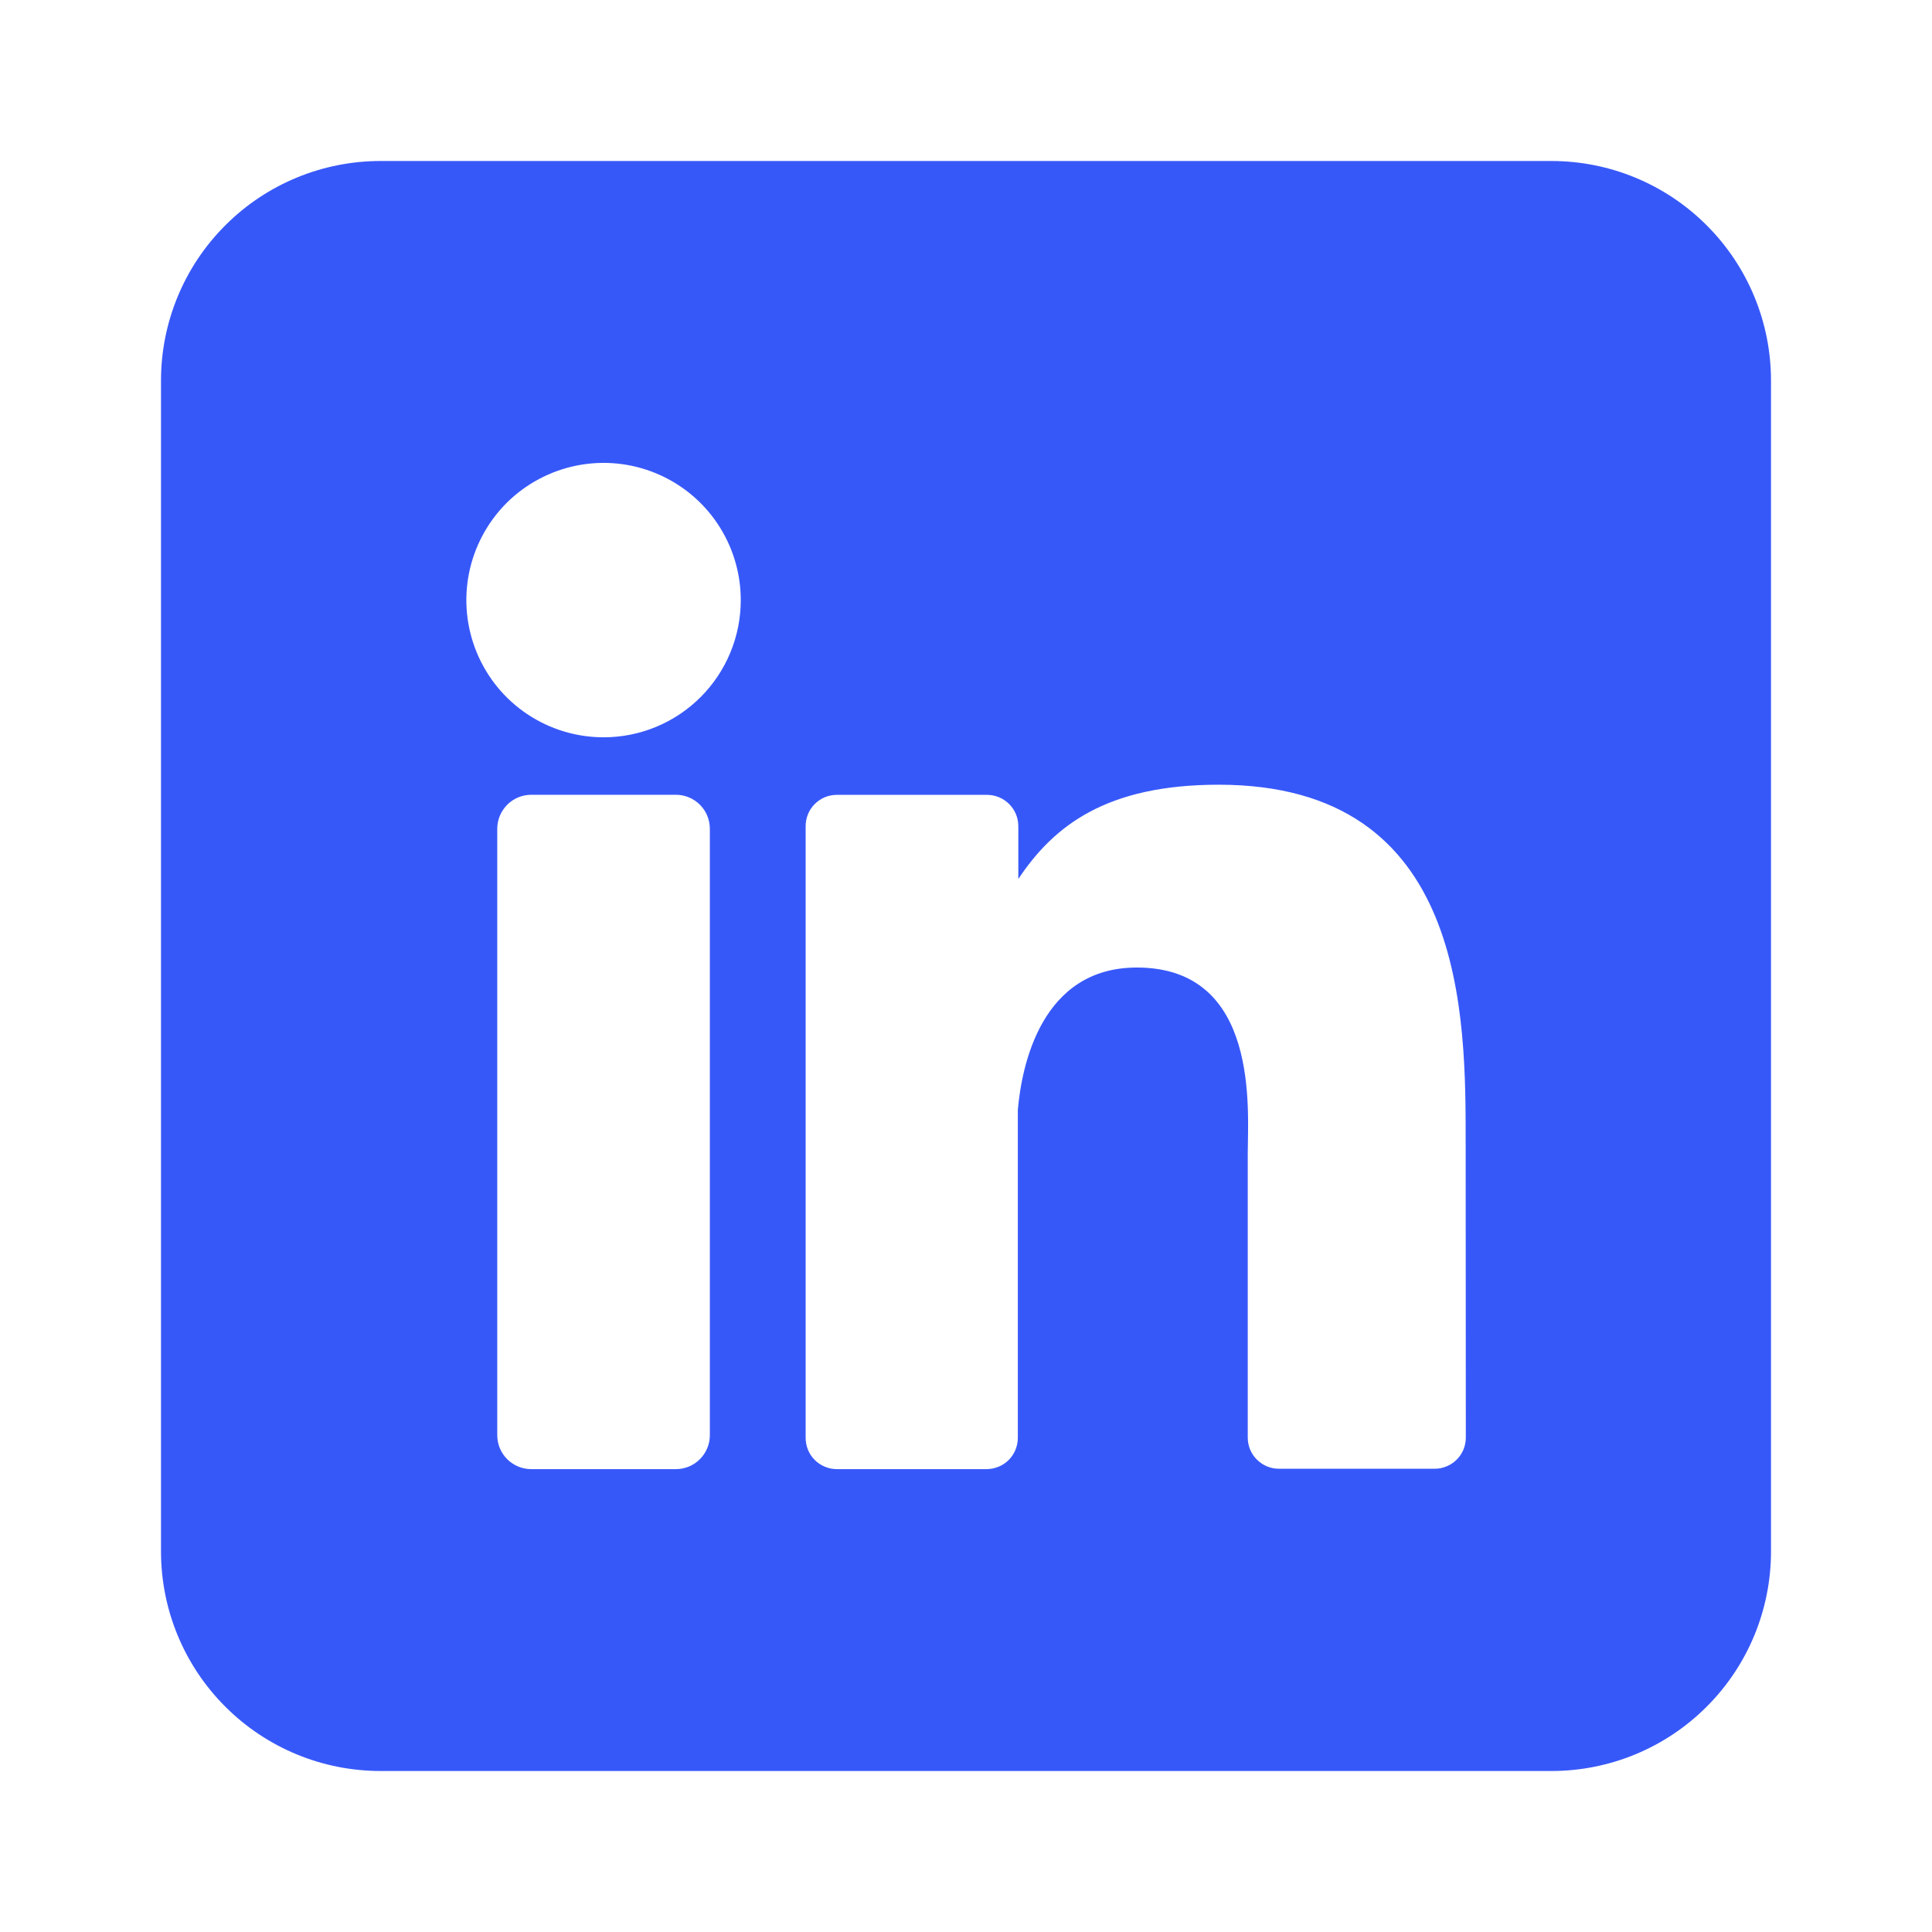 <svg width="24" height="24" viewBox="0 0 24 24" fill="none" xmlns="http://www.w3.org/2000/svg">
<path d="M19.273 2H4.727C4.004 2 3.31 2.287 2.799 2.799C2.287 3.31 2 4.004 2 4.727L2 19.273C2 19.996 2.287 20.69 2.799 21.201C3.31 21.713 4.004 22 4.727 22H19.273C19.996 22 20.69 21.713 21.201 21.201C21.713 20.69 22 19.996 22 19.273V4.727C22 4.004 21.713 3.31 21.201 2.799C20.69 2.287 19.996 2 19.273 2V2ZM8.818 17.827C8.818 17.883 8.808 17.938 8.786 17.989C8.765 18.04 8.734 18.087 8.695 18.126C8.656 18.165 8.609 18.197 8.558 18.218C8.507 18.239 8.452 18.25 8.397 18.25H6.6C6.544 18.25 6.489 18.239 6.438 18.218C6.387 18.197 6.34 18.166 6.301 18.127C6.261 18.087 6.23 18.041 6.209 17.989C6.188 17.938 6.177 17.883 6.177 17.827V10.296C6.177 10.183 6.222 10.076 6.301 9.997C6.38 9.917 6.488 9.873 6.6 9.873H8.397C8.509 9.873 8.616 9.918 8.695 9.997C8.774 10.076 8.818 10.184 8.818 10.296V17.827ZM7.498 9.159C7.161 9.159 6.831 9.059 6.551 8.872C6.27 8.685 6.052 8.418 5.923 8.107C5.794 7.795 5.76 7.453 5.826 7.122C5.892 6.791 6.054 6.488 6.292 6.249C6.531 6.011 6.835 5.849 7.165 5.783C7.496 5.717 7.839 5.751 8.15 5.88C8.461 6.009 8.728 6.227 8.915 6.508C9.102 6.788 9.202 7.117 9.202 7.455C9.202 7.907 9.023 8.34 8.703 8.66C8.383 8.98 7.95 9.159 7.498 9.159ZM18.209 17.857C18.209 17.908 18.199 17.959 18.18 18.006C18.16 18.053 18.132 18.096 18.096 18.132C18.059 18.168 18.017 18.197 17.969 18.216C17.922 18.236 17.872 18.246 17.82 18.245H15.889C15.838 18.246 15.787 18.236 15.74 18.216C15.693 18.197 15.65 18.168 15.614 18.132C15.577 18.096 15.549 18.053 15.529 18.006C15.51 17.959 15.5 17.908 15.5 17.857V14.328C15.5 13.801 15.655 12.019 14.122 12.019C12.934 12.019 12.692 13.239 12.644 13.786V17.861C12.644 17.963 12.604 18.061 12.533 18.134C12.461 18.207 12.363 18.248 12.261 18.25H10.396C10.345 18.25 10.294 18.24 10.247 18.22C10.2 18.201 10.157 18.172 10.121 18.136C10.085 18.1 10.056 18.057 10.037 18.01C10.018 17.963 10.008 17.912 10.008 17.861V10.262C10.008 10.211 10.018 10.161 10.037 10.114C10.056 10.067 10.085 10.024 10.121 9.988C10.157 9.952 10.2 9.923 10.247 9.903C10.294 9.884 10.345 9.874 10.396 9.874H12.261C12.364 9.874 12.463 9.915 12.536 9.988C12.609 10.061 12.65 10.159 12.65 10.262V10.919C13.091 10.257 13.744 9.748 15.139 9.748C18.227 9.748 18.207 12.632 18.207 14.216L18.209 17.857Z" fill="#3758F9"/>
</svg>

